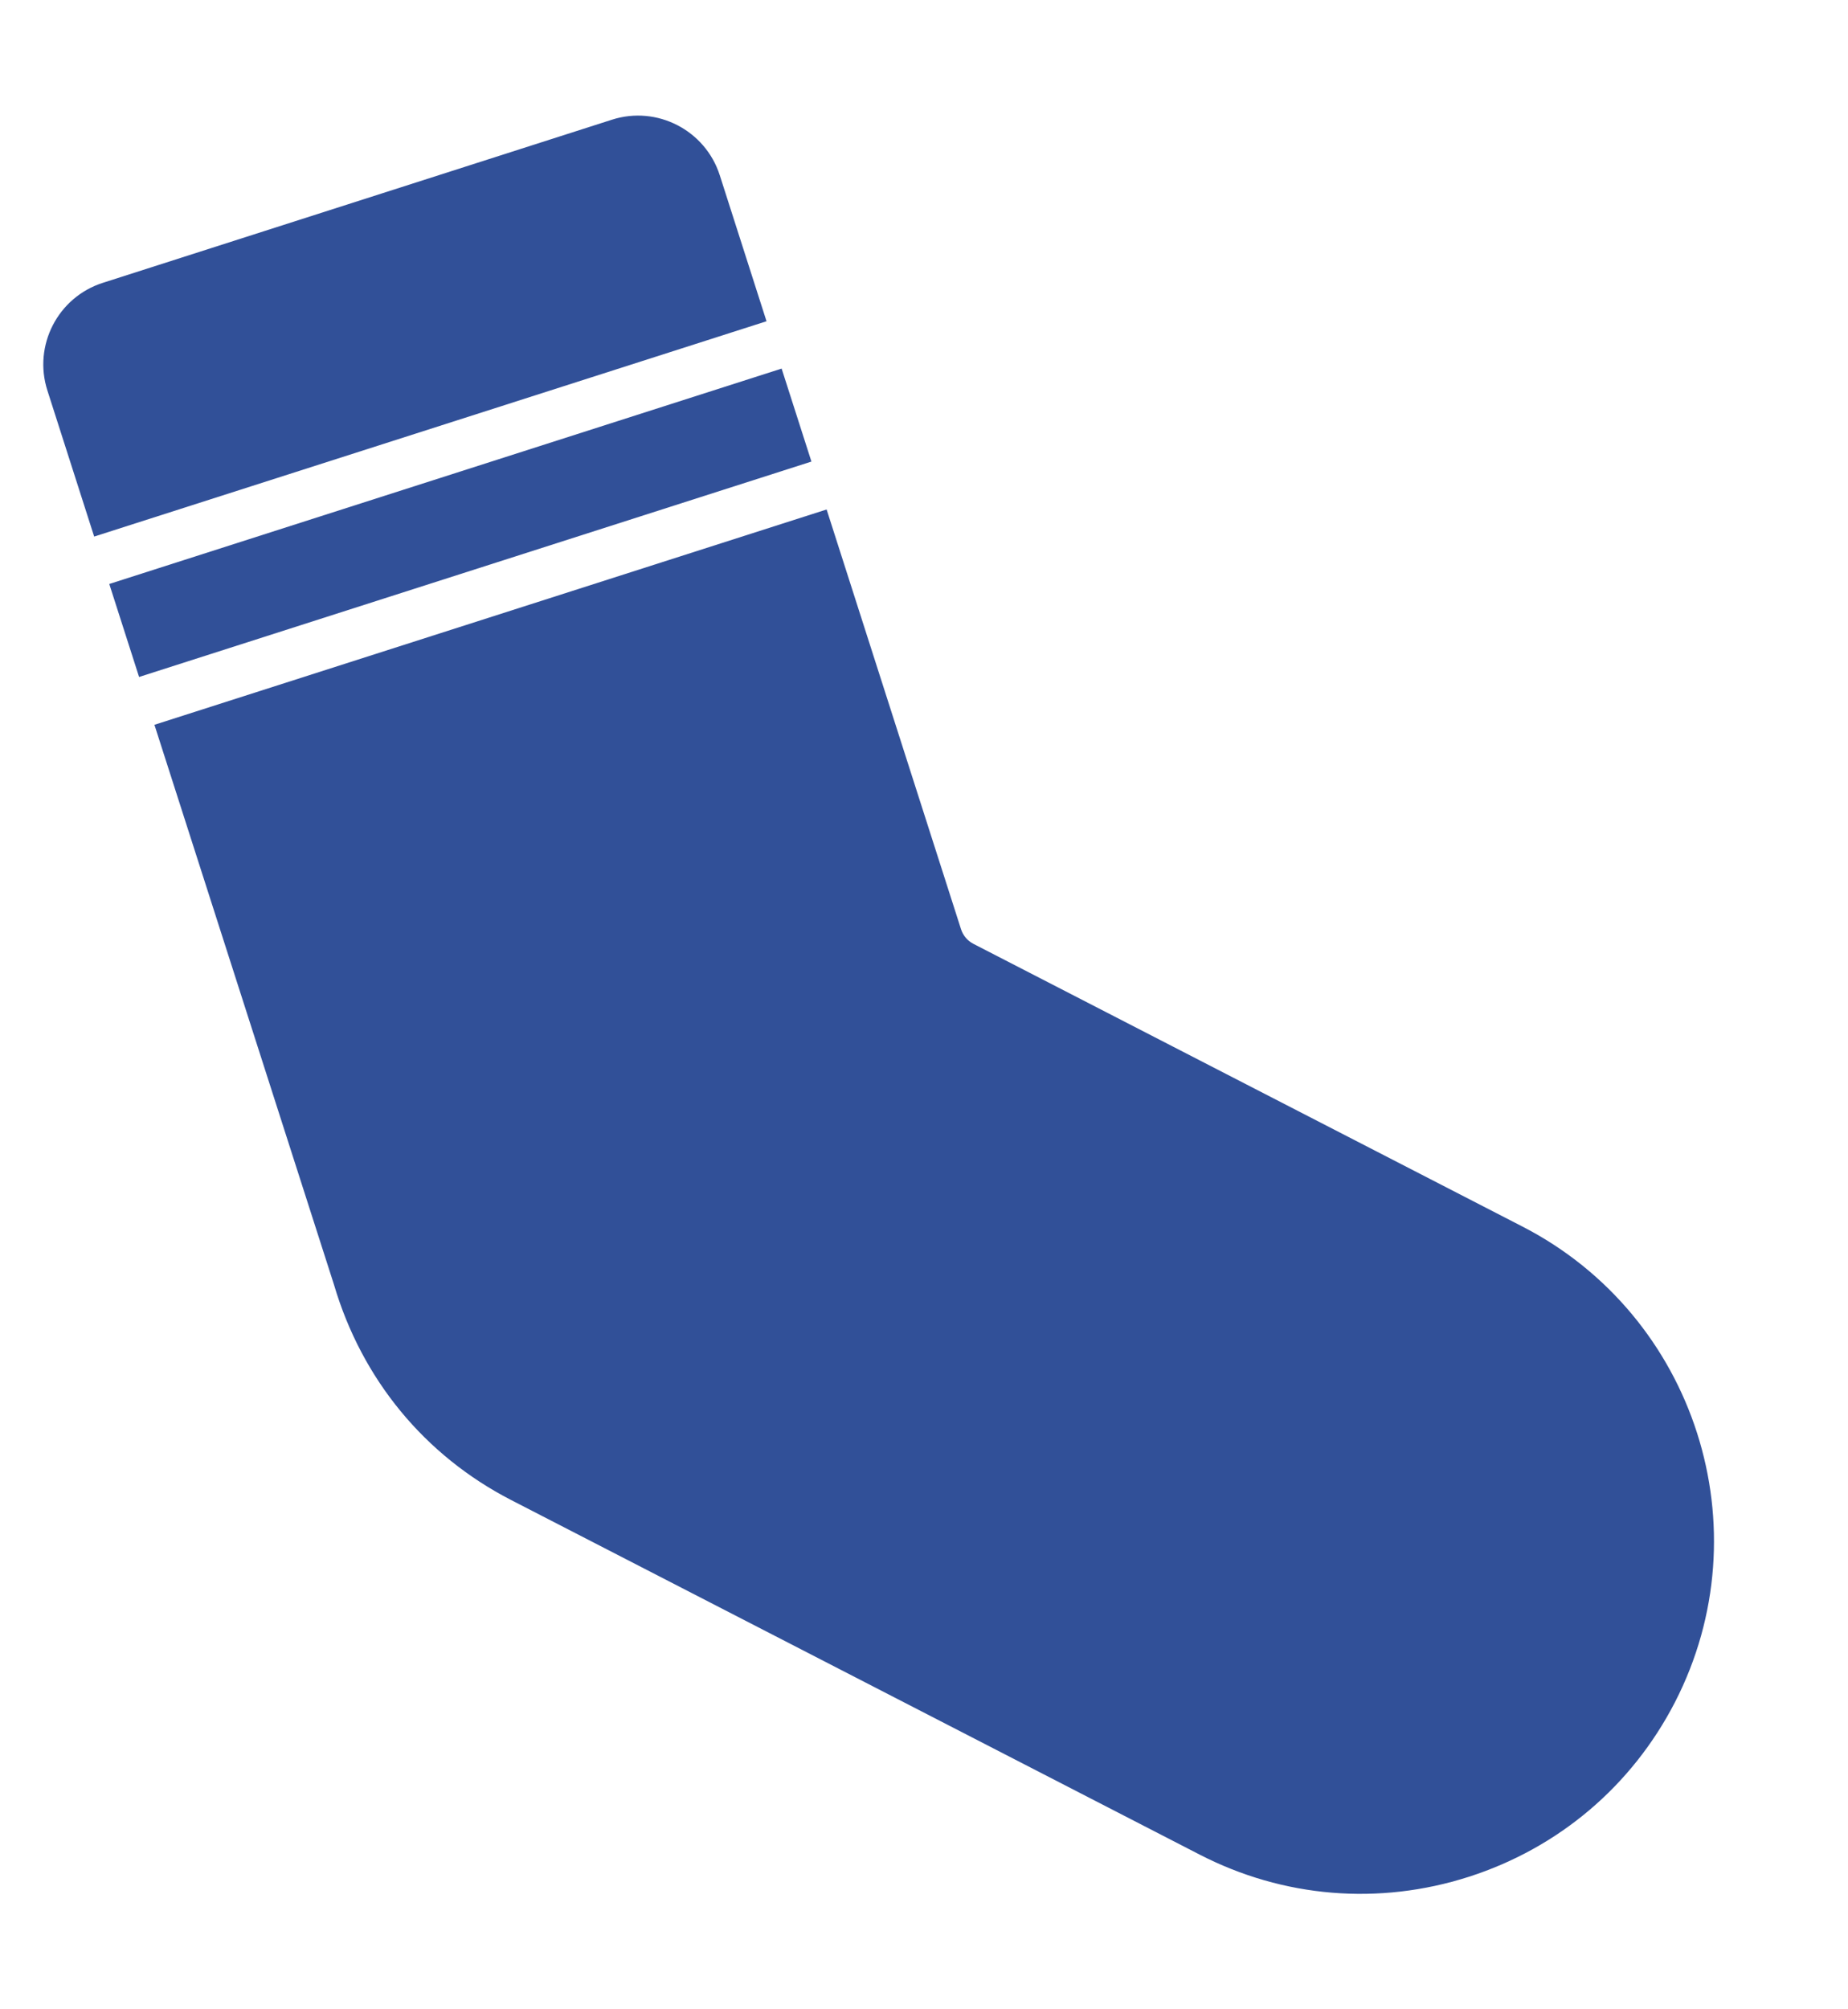 <svg width="23" height="25" viewBox="0 0 23 25" fill="none" xmlns="http://www.w3.org/2000/svg">
<path d="M1.172 6.676L9.54 3.997L8.958 2.18C8.778 1.62 8.177 1.31 7.617 1.489L1.28 3.519C0.72 3.698 0.41 4.299 0.59 4.859L1.172 6.676Z" fill="#315098"/>
<path d="M9.728 4.586L1.36 7.266L1.731 8.423L10.099 5.743L9.728 4.586Z" fill="#315098"/>
<path d="M6.36 18.663L14.928 23.074C15.971 23.612 17.161 23.71 18.279 23.352C19.396 22.994 20.308 22.223 20.846 21.18C21.954 19.026 21.104 16.371 18.95 15.262L12.114 11.743C12.041 11.705 11.986 11.64 11.961 11.562L10.288 6.339L1.922 9.018L4.157 15.985C4.505 17.164 5.286 18.109 6.36 18.663Z" fill="#315098"/>
</svg>
